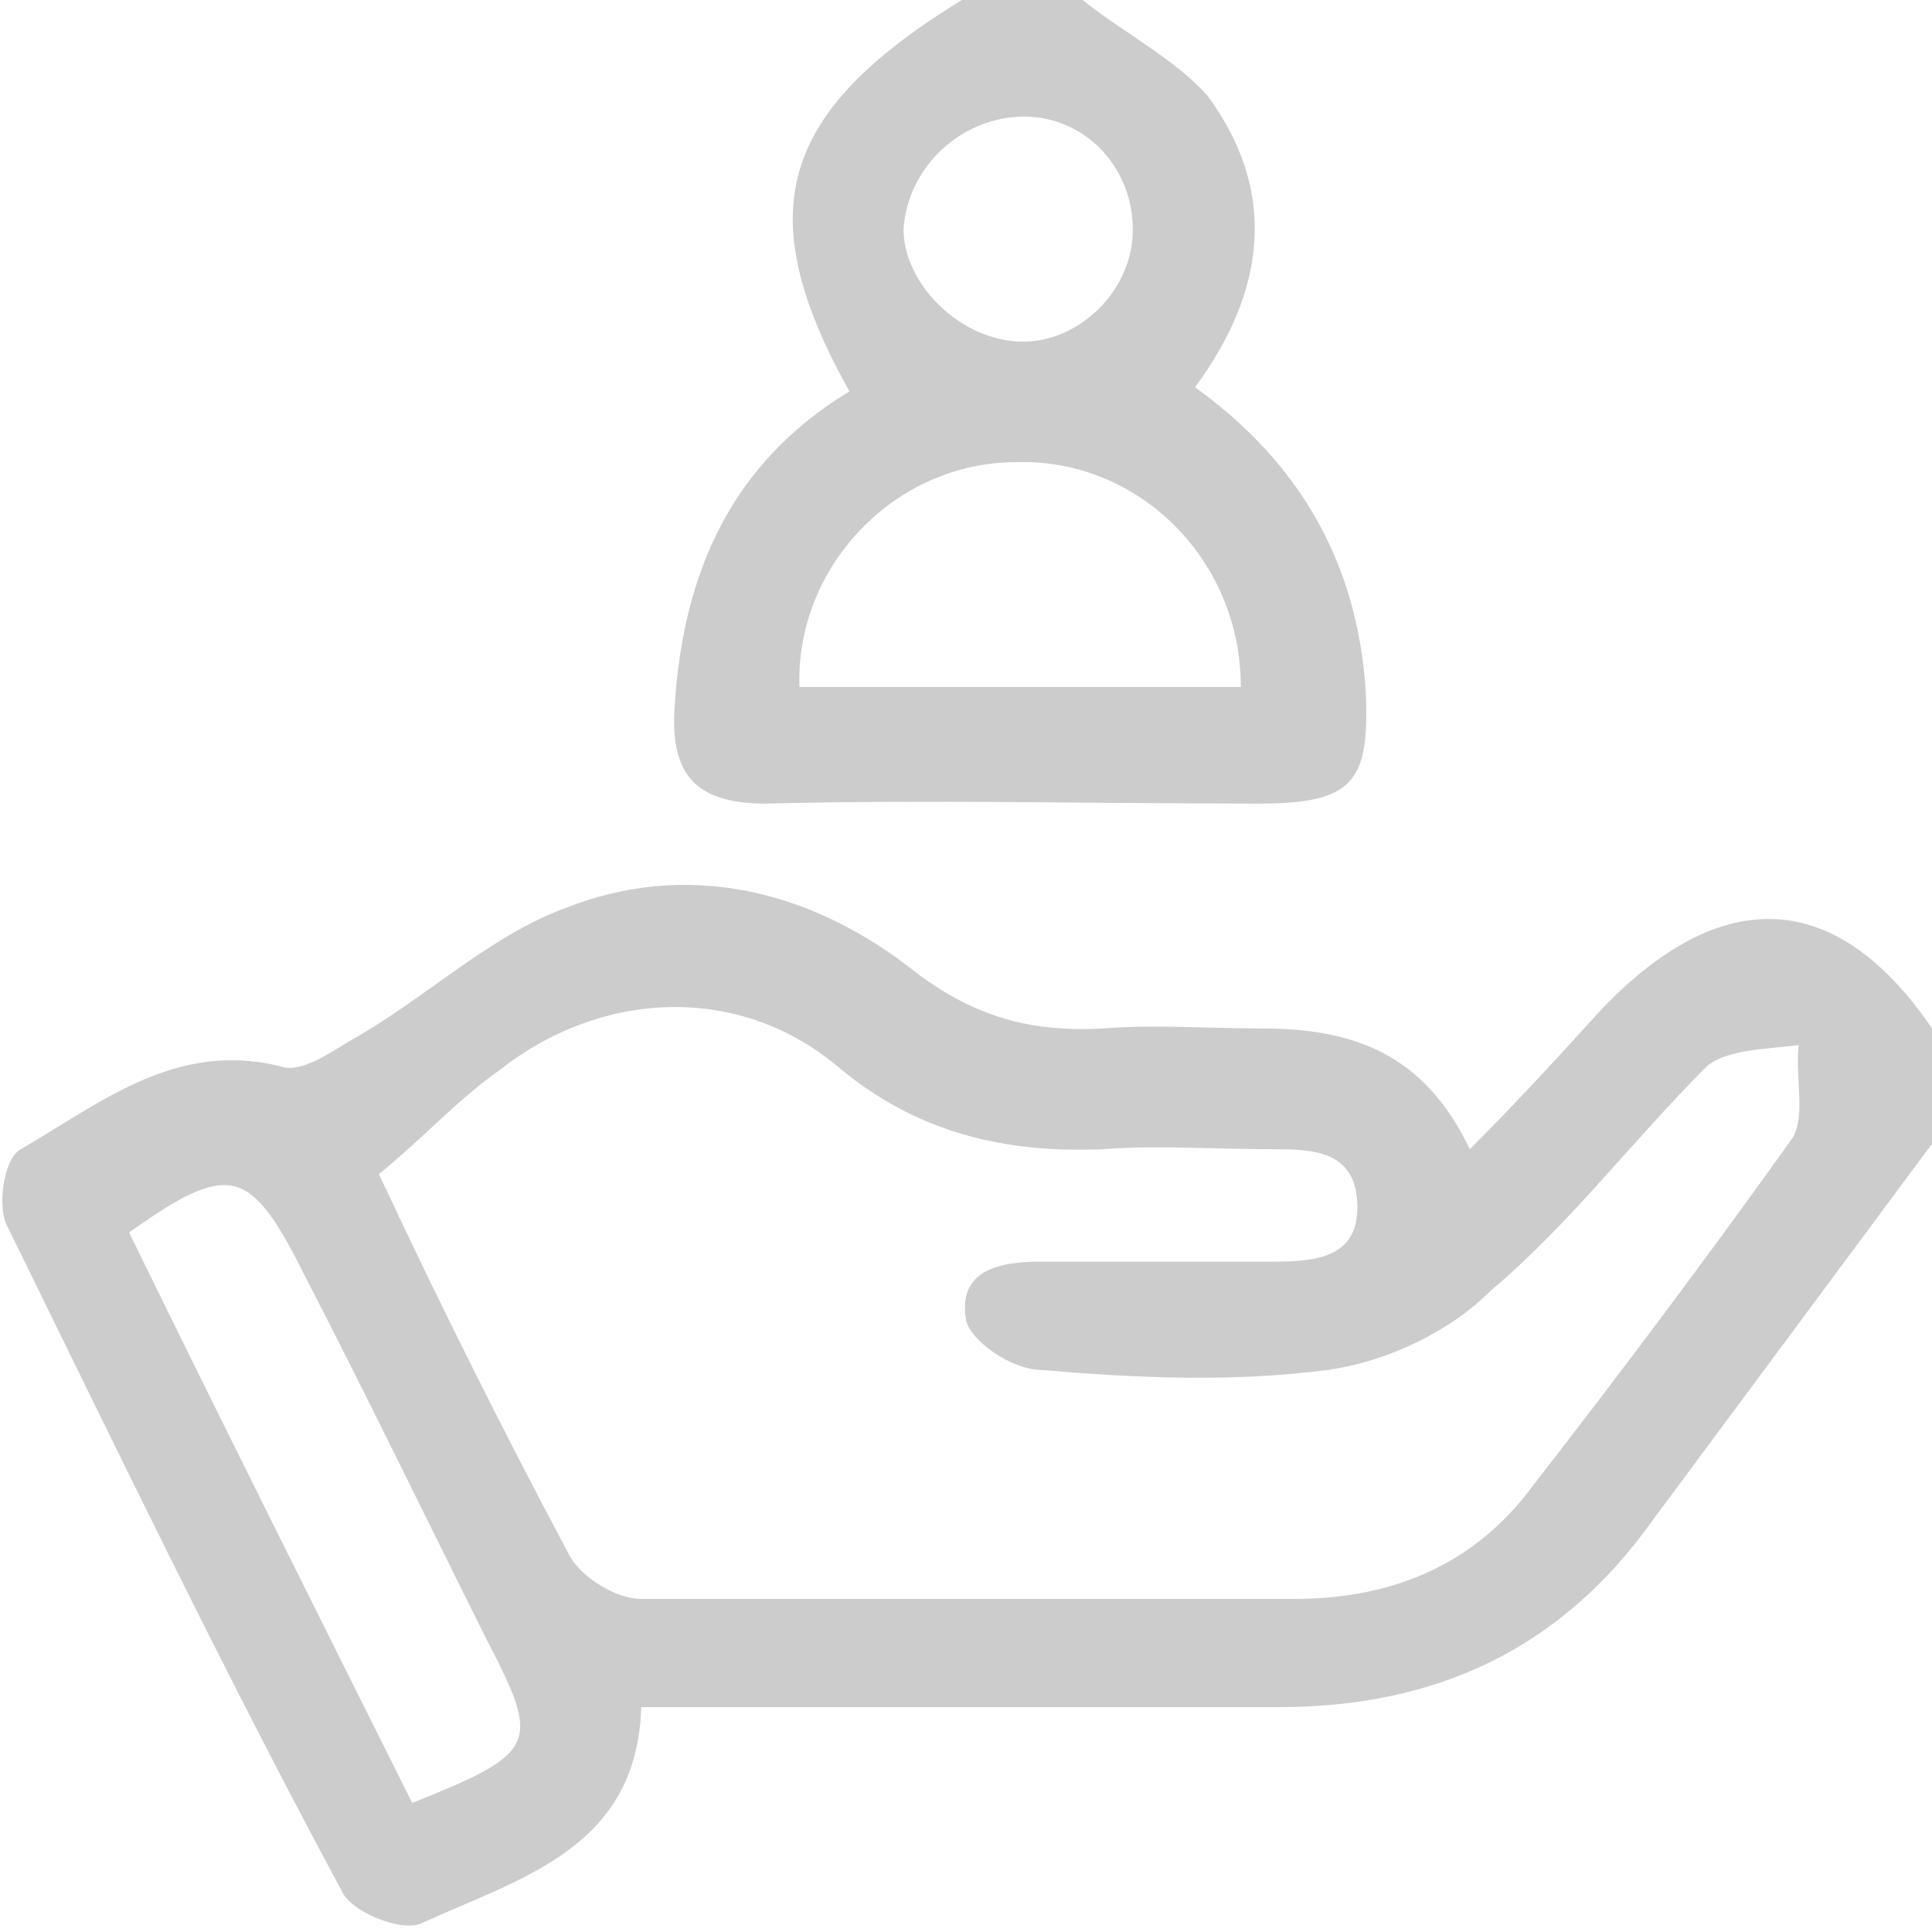 <?xml version="1.0" encoding="utf-8"?>
<!-- Generator: Adobe Illustrator 27.6.1, SVG Export Plug-In . SVG Version: 6.00 Build 0)  -->
<svg version="1.1" id="a" xmlns="http://www.w3.org/2000/svg" xmlns:xlink="http://www.w3.org/1999/xlink" x="0px" y="0px"
	 viewBox="0 0 46.4 46.4" style="enable-background:new 0 0 46.4 46.4;" xml:space="preserve">
<style type="text/css">
	.st0{opacity:0.2;}
</style>
<g class="st0">
	<path d="M38.5,24.2c-1,1.1-2,2.2-3.2,3.4c-1.1-2.3-2.8-2.9-5-2.9c-1.3,0-2.6-0.1-3.8,0c-1.8,0.1-3.2-0.3-4.7-1.5
		c-2.5-1.9-5.4-2.5-8.2-1.4c-1.9,0.7-3.4,2.2-5.2,3.2c-0.5,0.3-1.2,0.8-1.7,0.6c-2.5-0.6-4.3,0.9-6.2,2c-0.4,0.2-0.6,1.4-0.3,1.9
		c2.6,5.3,5.2,10.7,8,15.9c0.2,0.5,1.4,1,1.9,0.8c2.4-1.1,5.2-1.8,5.3-5.2c5.2,0,10.2,0,15.3,0c3.8,0,6.8-1.4,9-4.5
		c2.3-3.1,4.6-6.2,6.9-9.3v-2.2C44.3,21.4,41.5,21.1,38.5,24.2L38.5,24.2z M9.9,43.3c-2.3-4.6-4.6-9.2-6.8-13.7
		C5.5,27.9,6,28,7.3,30.6c1.5,2.9,2.9,5.8,4.4,8.8C13,41.9,12.9,42.1,9.9,43.3L9.9,43.3z M43,27.4c-2,2.8-4.1,5.6-6.2,8.3
		c-1.4,1.9-3.4,2.7-5.7,2.7c-5.2,0-10.5,0-15.7,0c-0.6,0-1.4-0.5-1.7-1c-1.6-3-3.1-6-4.6-9.2c1.1-0.9,1.9-1.8,2.9-2.5
		c2.4-1.9,5.7-2.1,8.1-0.1c1.9,1.6,4,2.1,6.4,2c1.3-0.1,2.7,0,4,0c1,0,2.1,0,2.1,1.4c0,1.2-1,1.3-2,1.3c-1.9,0-3.8,0-5.6,0
		c-1,0-2,0.2-1.8,1.4c0.1,0.5,1.1,1.2,1.8,1.2c2.3,0.2,4.6,0.3,6.9,0c1.4-0.2,2.9-0.9,3.9-1.9c1.9-1.6,3.4-3.6,5.2-5.4
		c0.5-0.4,1.4-0.4,2.2-0.5C43.1,25.9,43.4,26.9,43,27.4L43,27.4z"/>
	<path d="M32.8,16.6c-0.2-3.1-1.6-5.5-4.1-7.3c1.7-2.3,2-4.7,0.3-7C28.2,1.4,27,0.8,26,0h-2.9c-4.4,2.7-5.1,5.1-2.7,9.4
		c-2.8,1.7-4,4.3-4.2,7.6c-0.1,1.6,0.5,2.3,2.2,2.3c3.9-0.1,7.9,0,11.8,0C32.5,19.3,32.9,18.8,32.8,16.6L32.8,16.6z M24.6,2.8
		c1.5,0,2.7,1.3,2.6,2.9c-0.1,1.4-1.4,2.6-2.8,2.5c-1.4-0.1-2.7-1.4-2.7-2.7C21.8,4,23.1,2.8,24.6,2.8L24.6,2.8z M19.2,16.5
		c-0.1-2.9,2.3-5.4,5.2-5.4c2.9-0.1,5.4,2.3,5.4,5.4H19.2z"/>
</g>
</svg>
